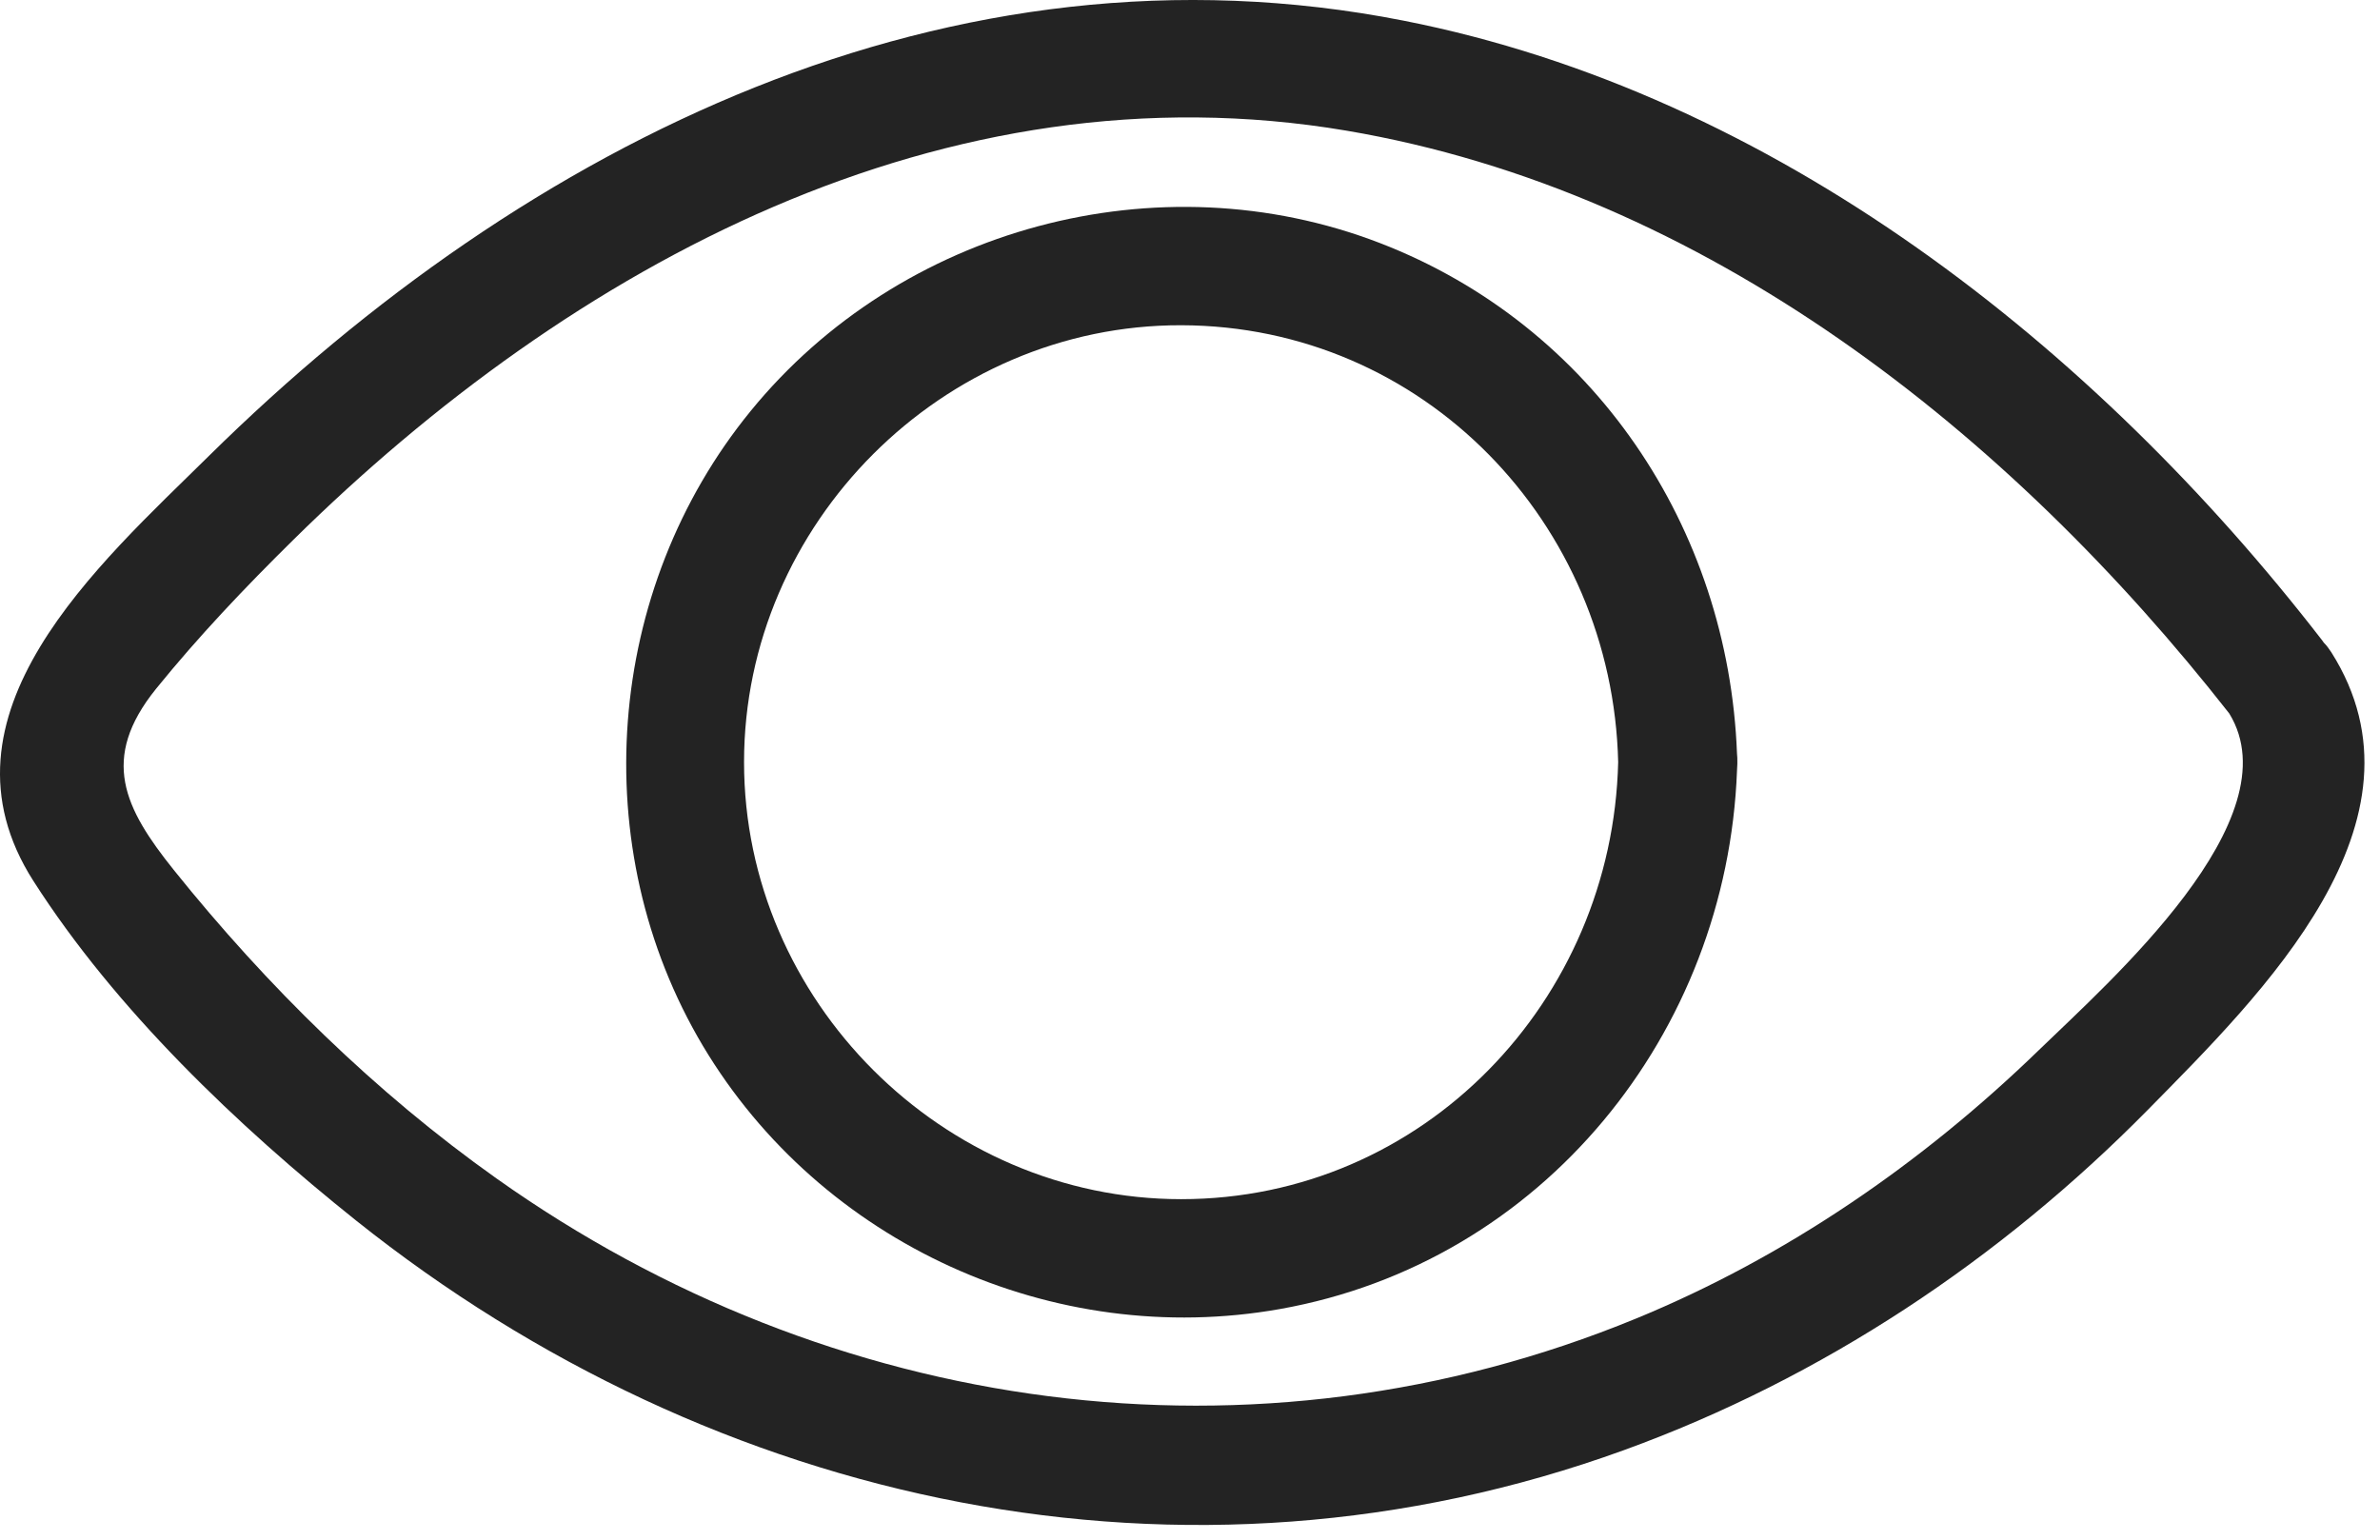 <?xml version="1.0" encoding="UTF-8"?>
<svg xmlns="http://www.w3.org/2000/svg" width="136" height="88" viewBox="0 0 136 88" fill="none">
  <path d="M133.217 37.279C133.087 37.079 132.947 36.889 132.787 36.729C132.757 36.679 132.727 36.639 132.687 36.589C119.707 19.799 101.397 5.349 80.197 1.179C54.257 -3.931 30.087 8.159 11.947 26.049C5.647 32.269 -4.163 40.859 1.907 50.349C6.617 57.719 13.577 64.349 20.347 69.759C40.847 86.119 67.787 91.969 92.807 82.879C104.127 78.769 114.317 71.979 122.757 63.409C129.227 56.829 139.337 46.949 133.217 37.279ZM116.507 60.019C109.857 66.469 102.077 71.829 93.497 75.359C71.677 84.339 47.447 80.889 28.377 67.359C21.437 62.439 15.247 56.349 9.927 49.719C7.107 46.199 5.687 43.369 8.917 39.369C11.337 36.379 14.017 33.559 16.757 30.859C32.677 15.159 53.967 3.579 76.947 7.469C97.467 10.949 114.817 24.739 127.387 40.779C131.087 46.819 120.547 56.099 116.507 60.019Z" fill="#232323"></path>
  <path d="M99.257 43.069C98.767 30.159 91.057 18.599 78.847 13.889C66.187 9.009 51.447 13.009 42.897 23.489C34.567 33.689 33.417 48.439 40.167 59.779C46.907 71.079 60.197 77.119 73.137 74.819C88.167 72.149 98.687 59.039 99.257 44.059C99.257 43.919 99.277 43.789 99.277 43.659V43.559C99.277 43.389 99.277 43.229 99.257 43.069ZM67.497 68.539C53.877 68.539 42.517 57.189 42.517 43.559C42.517 29.929 53.877 18.559 67.497 18.589C81.367 18.619 92.147 29.919 92.467 43.559C92.147 57.179 81.357 68.539 67.497 68.539Z" fill="#232323"></path>
</svg>
